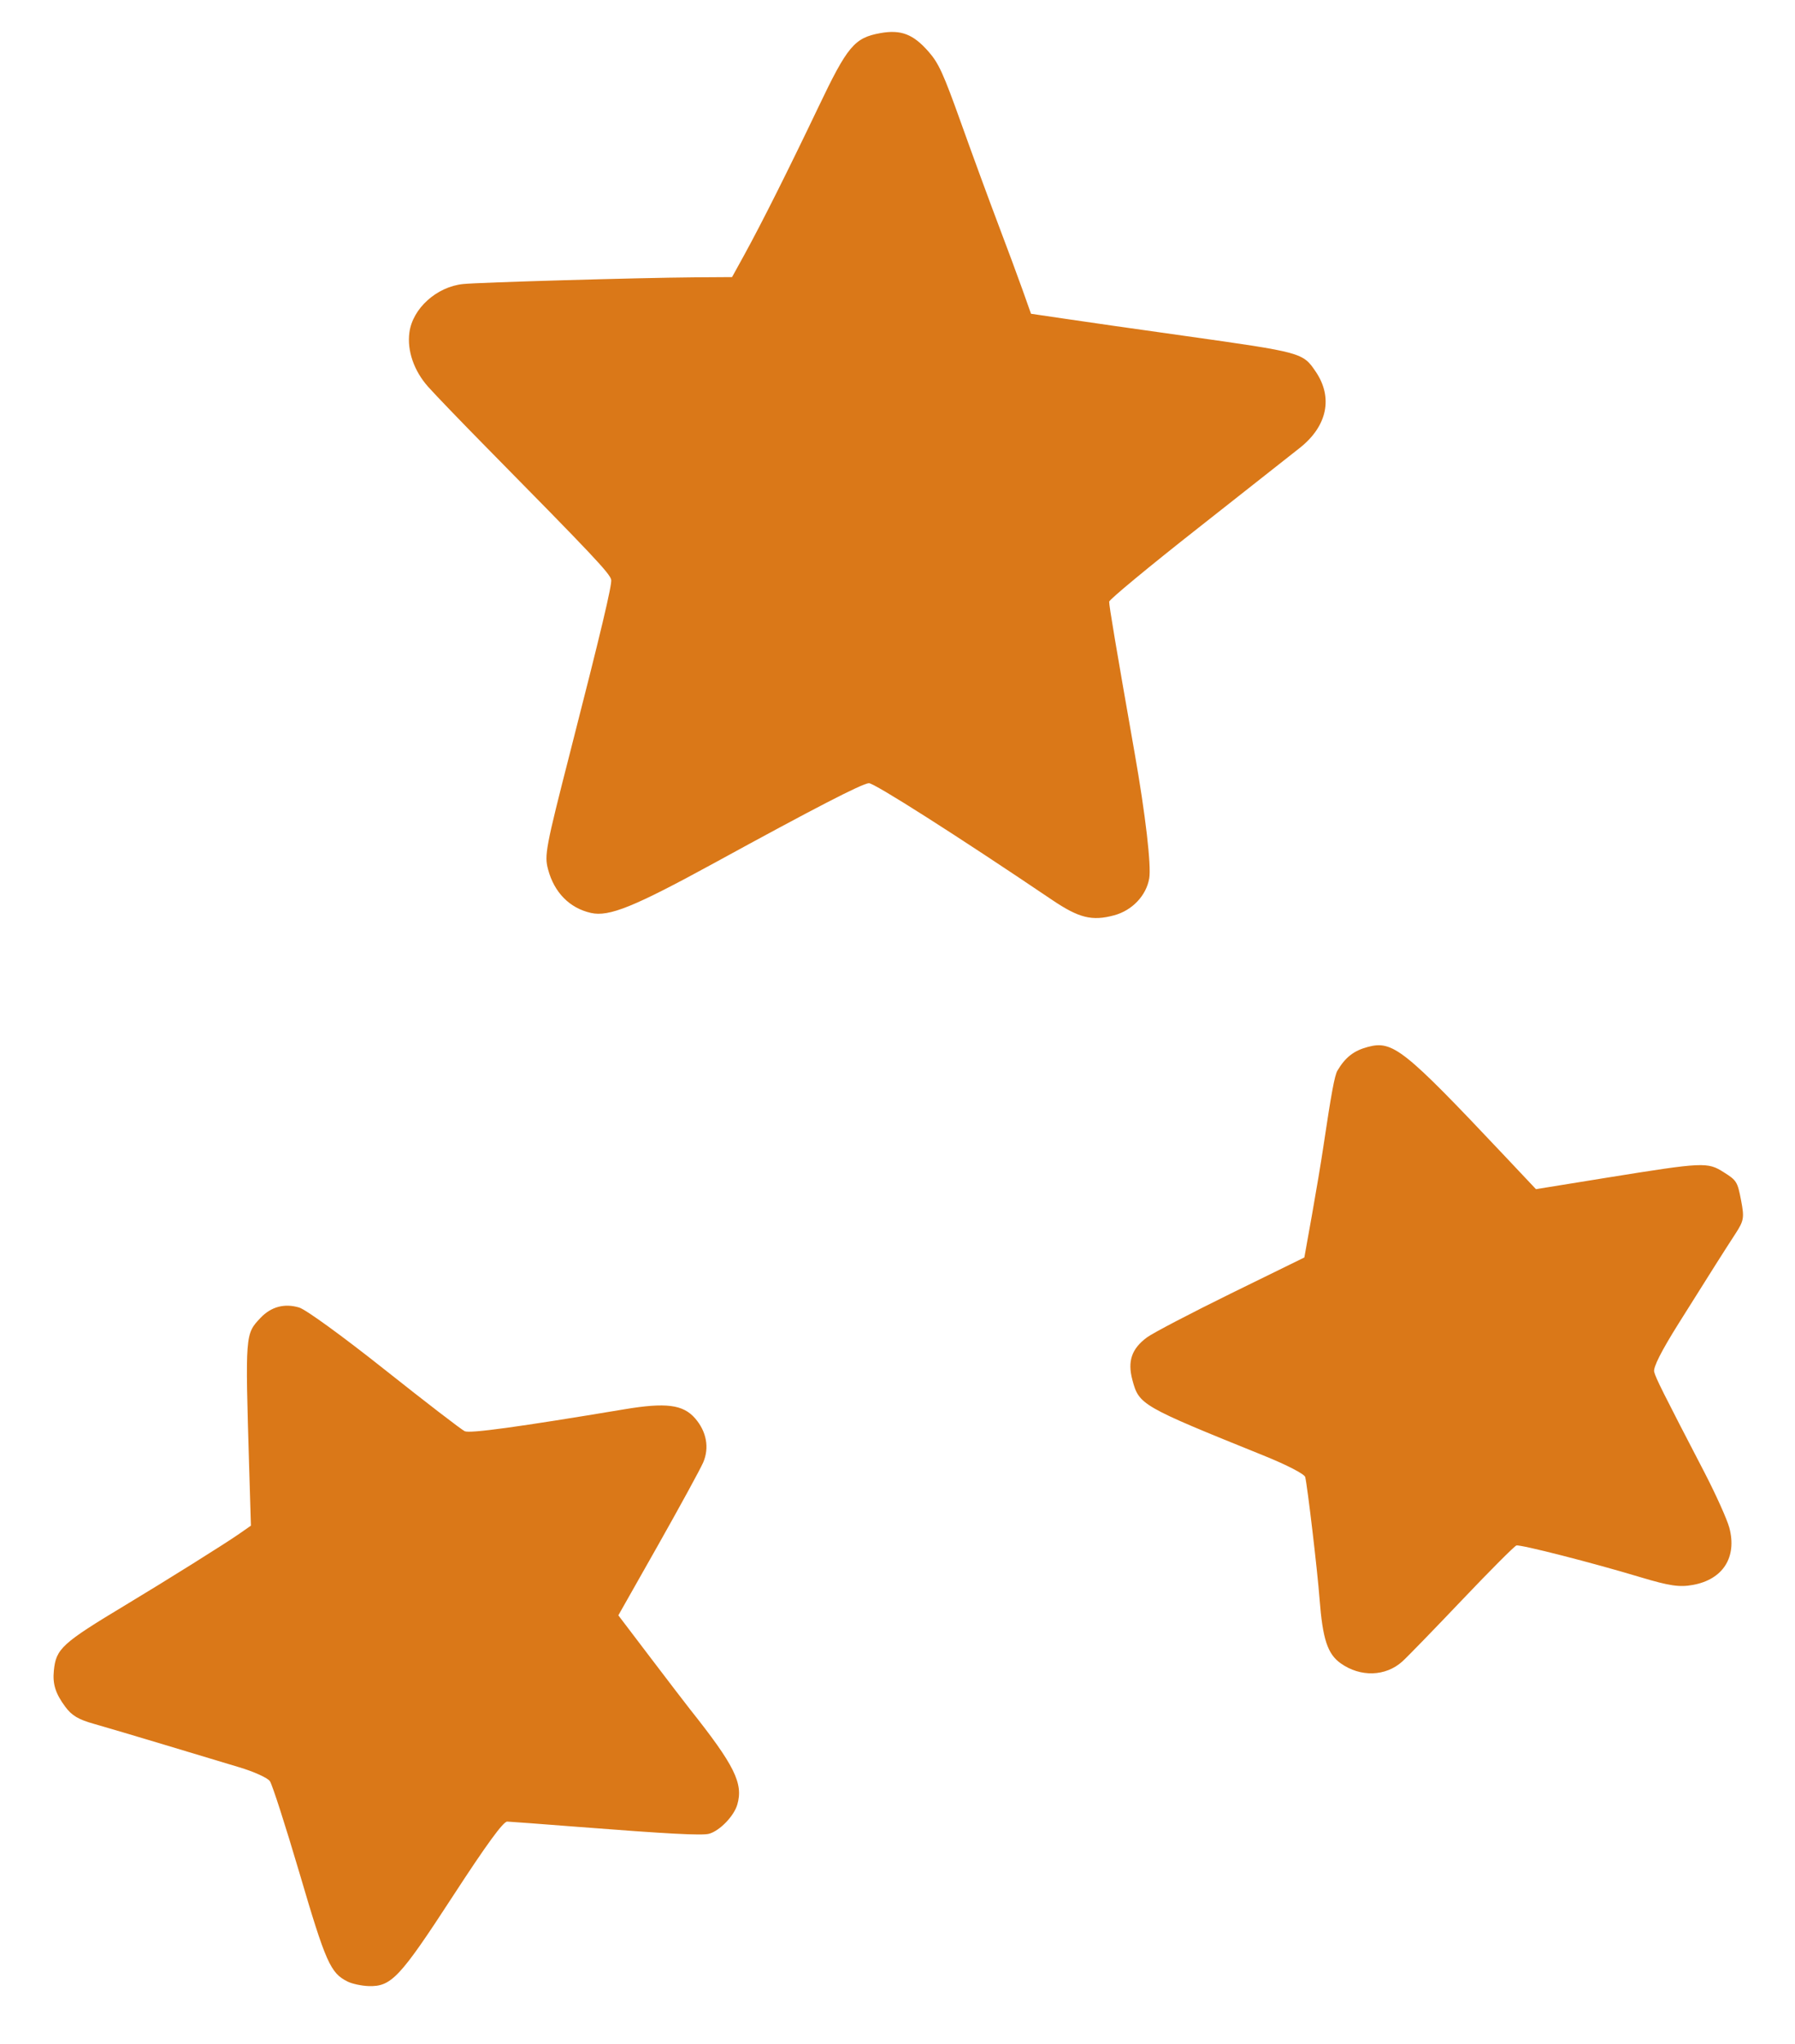 <svg width="29" height="33" viewBox="0 0 29 33" fill="none" xmlns="http://www.w3.org/2000/svg">
<path fill-rule="evenodd" clip-rule="evenodd" d="M27.849 18.927C27.586 18.76 27.527 18.763 25.959 19.015L24.815 19.2L24.3 18.654C22.678 16.935 22.502 16.795 22.097 16.904C21.872 16.964 21.734 17.072 21.607 17.287C21.562 17.364 21.508 17.657 21.381 18.508C21.347 18.741 21.263 19.241 21.196 19.617L21.073 20.303L19.885 20.885C19.232 21.206 18.621 21.525 18.528 21.595C18.282 21.778 18.214 21.979 18.295 22.281C18.402 22.683 18.439 22.703 20.415 23.501C20.791 23.653 21.074 23.799 21.087 23.848C21.122 23.987 21.285 25.362 21.319 25.819C21.369 26.467 21.448 26.706 21.662 26.857C21.981 27.082 22.386 27.069 22.656 26.826C22.733 26.757 23.166 26.311 23.62 25.834C24.073 25.358 24.469 24.961 24.499 24.953C24.566 24.935 25.729 25.232 26.502 25.465C26.969 25.605 27.133 25.63 27.349 25.59C27.836 25.503 28.066 25.143 27.939 24.666C27.903 24.532 27.721 24.128 27.535 23.769C26.861 22.472 26.753 22.256 26.725 22.15C26.706 22.079 26.839 21.816 27.122 21.365C27.68 20.476 27.857 20.197 28.038 19.919C28.175 19.708 28.183 19.662 28.128 19.376C28.071 19.08 28.057 19.058 27.849 18.927ZM21.257 6.001C21.048 5.693 21.041 5.691 19.146 5.424C18.375 5.316 17.5 5.191 17.201 5.146L16.657 5.066L16.524 4.691C16.451 4.485 16.273 4.006 16.129 3.626C15.985 3.246 15.715 2.512 15.53 1.994C15.24 1.183 15.166 1.021 15 0.832C14.752 0.55 14.555 0.475 14.221 0.535C13.803 0.611 13.691 0.745 13.219 1.735C12.731 2.756 12.31 3.595 12.027 4.111L11.827 4.474L11.209 4.478C10.323 4.485 7.74 4.559 7.482 4.586C7.054 4.63 6.665 4.981 6.614 5.37C6.575 5.662 6.688 5.988 6.917 6.245C7.029 6.371 7.445 6.803 7.841 7.205C9.575 8.964 9.845 9.25 9.874 9.358C9.893 9.428 9.708 10.206 9.214 12.134C8.815 13.692 8.793 13.81 8.855 14.039C8.955 14.412 9.203 14.662 9.547 14.74C9.84 14.806 10.241 14.643 11.534 13.937C13.168 13.043 13.919 12.656 14.037 12.645C14.118 12.638 15.468 13.497 16.998 14.53C17.431 14.822 17.642 14.875 17.998 14.779C18.291 14.701 18.519 14.461 18.567 14.182C18.602 13.978 18.507 13.156 18.332 12.163C18.033 10.462 17.916 9.77 17.92 9.714C17.922 9.68 18.572 9.142 19.364 8.52C20.156 7.897 20.894 7.315 21.004 7.228C21.444 6.878 21.539 6.417 21.257 6.001ZM11.229 22.899C11.035 22.677 10.758 22.642 10.088 22.754C8.362 23.042 7.592 23.147 7.508 23.108C7.456 23.084 6.876 22.638 6.218 22.116C5.523 21.565 4.942 21.144 4.833 21.111C4.595 21.04 4.38 21.098 4.209 21.278C3.961 21.541 3.961 21.531 4.025 23.678L4.054 24.633L3.866 24.764C3.654 24.913 2.694 25.514 2.037 25.909C0.998 26.534 0.905 26.619 0.87 26.974C0.848 27.192 0.897 27.345 1.056 27.559C1.161 27.7 1.267 27.763 1.521 27.834C1.702 27.885 2.206 28.035 2.642 28.166C3.077 28.297 3.627 28.462 3.862 28.533C4.098 28.603 4.322 28.704 4.36 28.758C4.398 28.811 4.612 29.476 4.836 30.234C5.264 31.691 5.339 31.858 5.618 31.995C5.691 32.031 5.843 32.063 5.955 32.067C6.322 32.078 6.459 31.933 7.316 30.616C7.861 29.779 8.131 29.409 8.195 29.411C8.246 29.413 8.758 29.451 9.334 29.496C10.784 29.609 11.341 29.638 11.454 29.608C11.626 29.562 11.858 29.323 11.912 29.136C12.012 28.794 11.865 28.5 11.148 27.598C11.089 27.524 10.805 27.153 10.516 26.773L9.99 26.081L10.631 24.949C10.983 24.326 11.312 23.724 11.361 23.612C11.463 23.375 11.415 23.112 11.229 22.899Z" fill="#DA7818"/>
</svg>
